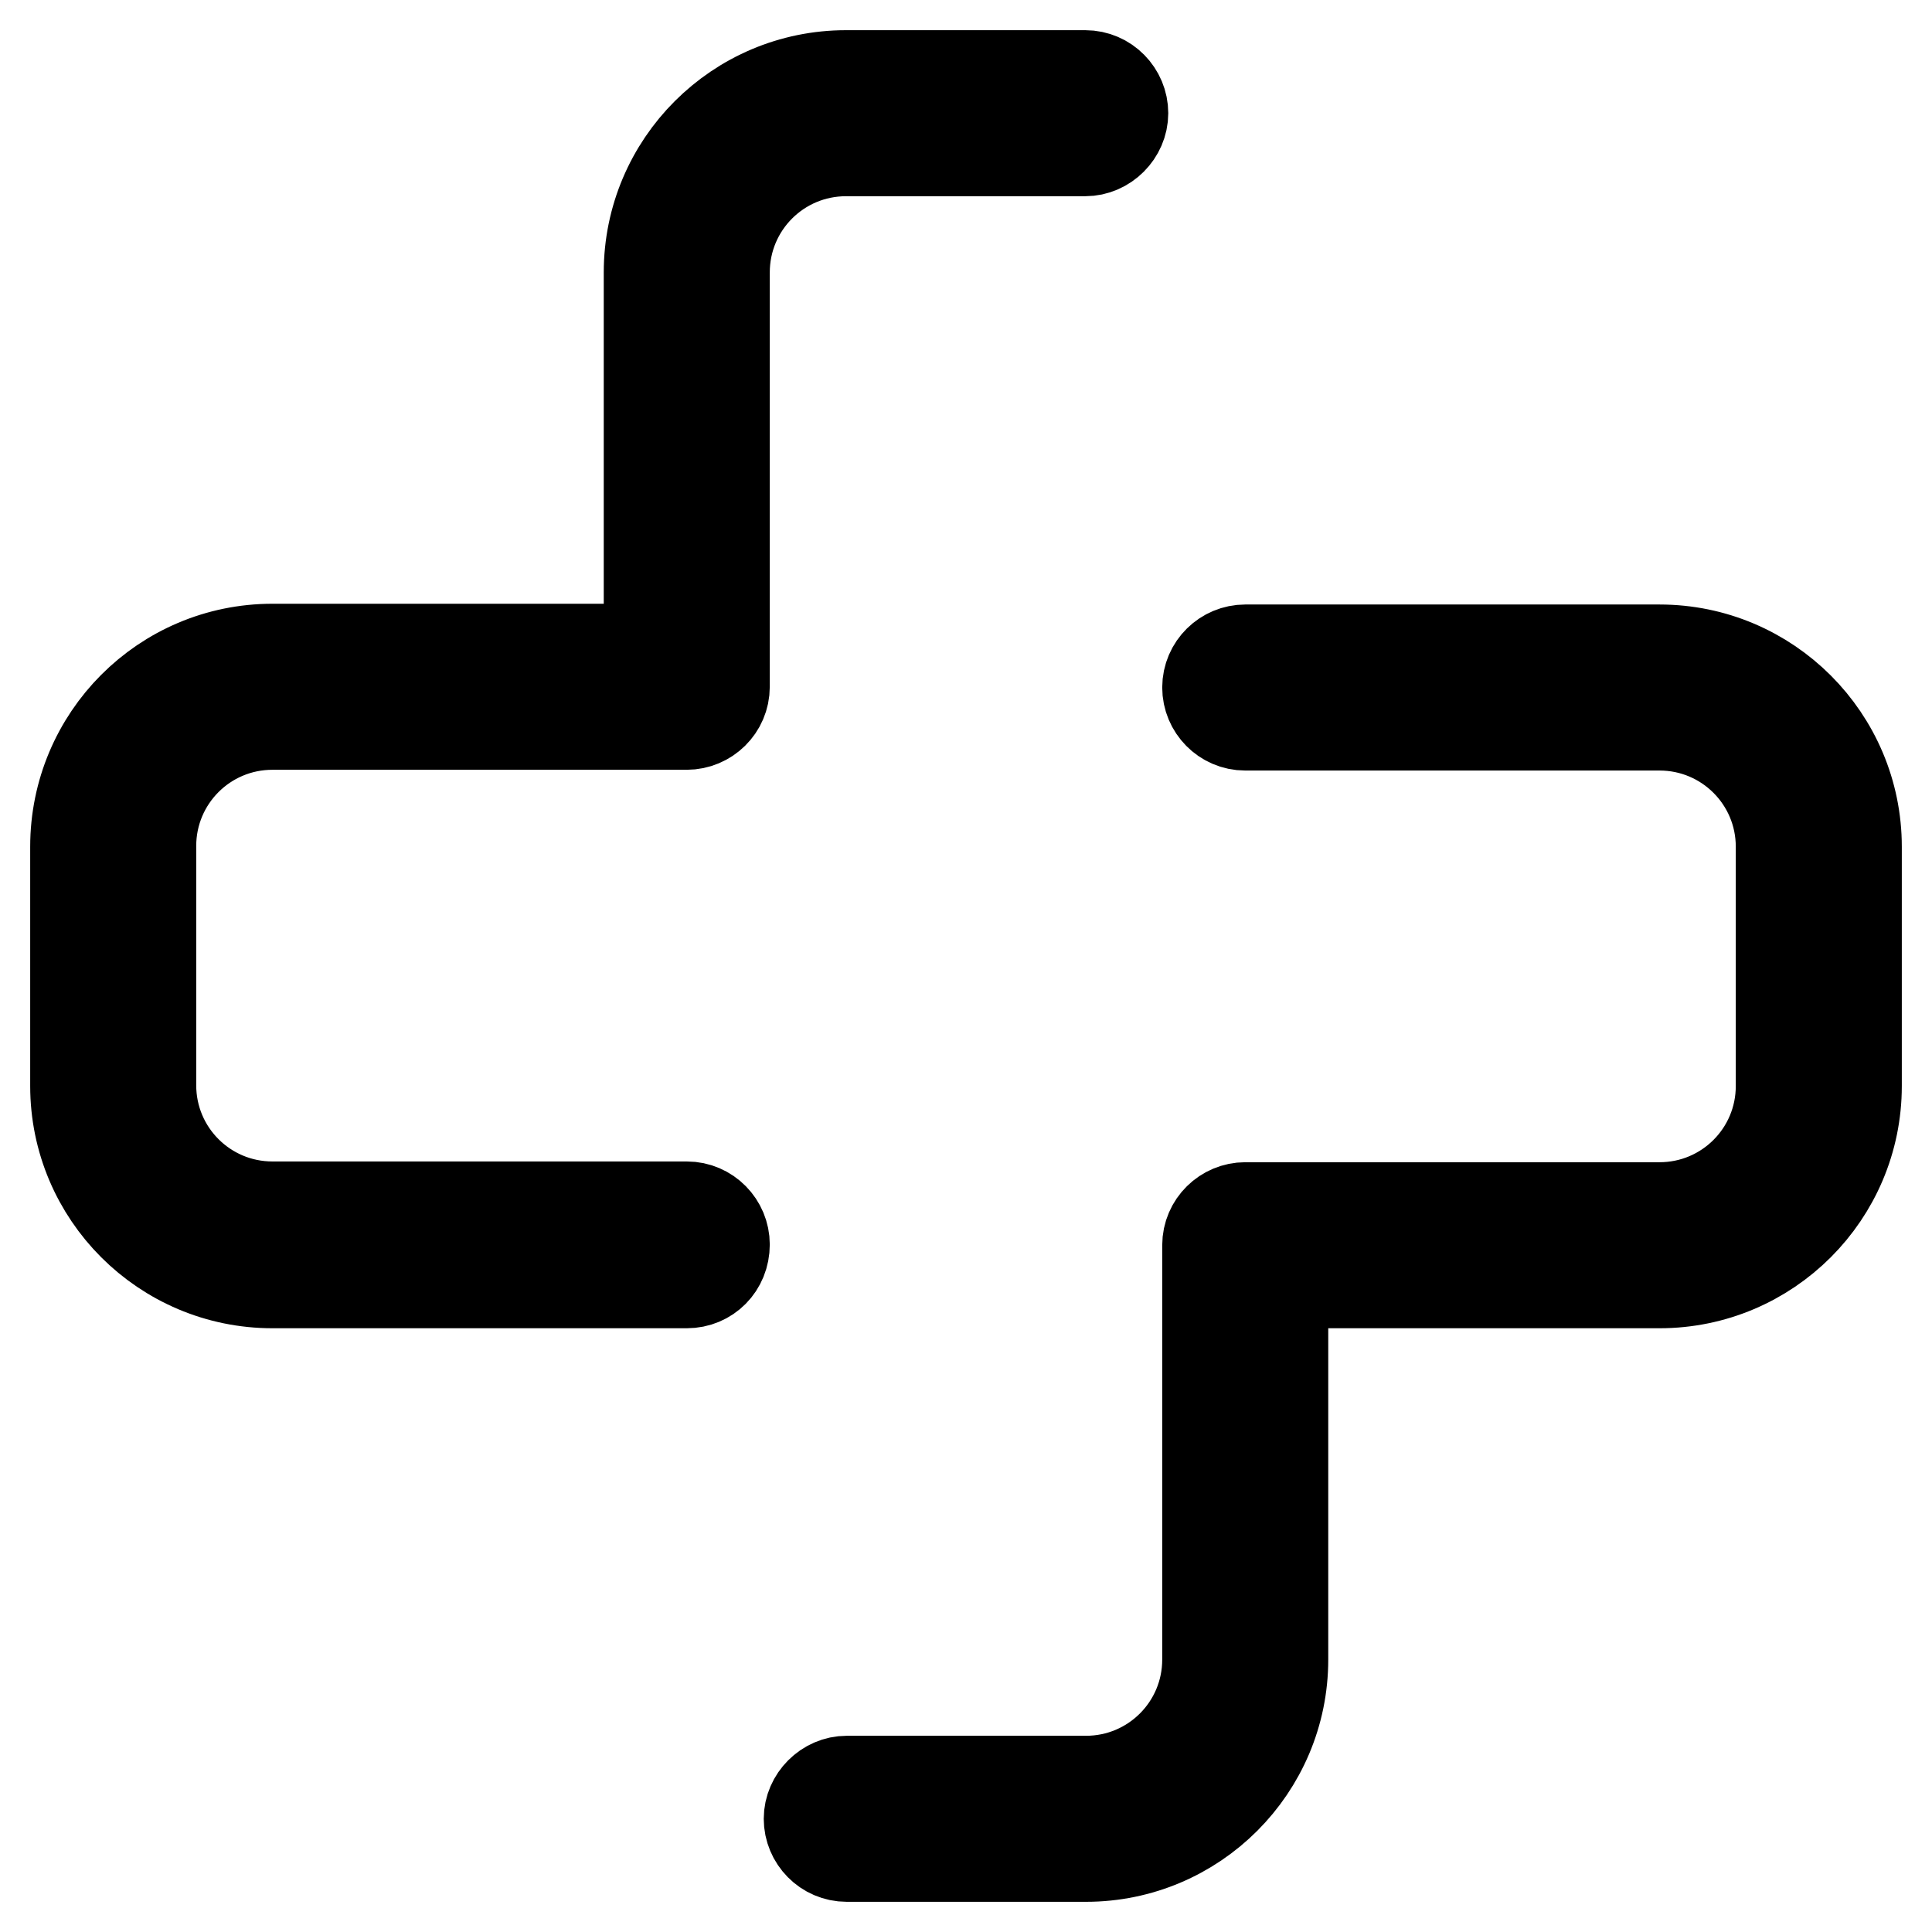 <?xml version="1.0" encoding="utf-8"?>
<!-- Svg Vector Icons : http://www.onlinewebfonts.com/icon -->
<!DOCTYPE svg PUBLIC "-//W3C//DTD SVG 1.1//EN" "http://www.w3.org/Graphics/SVG/1.1/DTD/svg11.dtd">
<svg version="1.1" xmlns="http://www.w3.org/2000/svg" xmlns:xlink="http://www.w3.org/1999/xlink" x="0px" y="0px" viewBox="0 0 256 256" enable-background="new 0 0 256 256" xml:space="preserve">
<g> <path stroke-width="12" fill-opacity="0" stroke="#000000"  d="M143.9,246h-31.7c-2.8,0-5-2.3-5-5s2.3-5,5-5h31.7c8.9,0,16.1-7.2,16.1-16.1V165c0-2.8,2.3-5,5-5h54.9 c8.9,0,16.1-7.2,16.1-16.1v-31.7c0-8.9-7.2-16.1-16.1-16.1H165c-2.8,0-5-2.3-5-5c0-2.8,2.3-5,5-5h54.9c14.4,0,26.1,11.7,26.1,26.1 v31.7c0,14.4-11.7,26.1-26.1,26.1H170v49.9C170,234.3,158.3,246,143.9,246z M91,170H36.1C21.7,170,10,158.3,10,143.9v-31.7 C10,97.7,21.7,86,36.1,86H86V36.1C86,21.7,97.7,10,112.1,10h31.7c2.8,0,5,2.3,5,5s-2.3,5-5,5h-31.7C103.2,20,96,27.2,96,36.1V91 c0,2.8-2.3,5-5,5H36.1c-8.9,0-16.1,7.2-16.1,16.1v31.7c0,8.9,7.2,16.1,16.1,16.1H91c2.8,0,5,2.3,5,5C96,167.8,93.8,170,91,170z"/></g>
</svg>